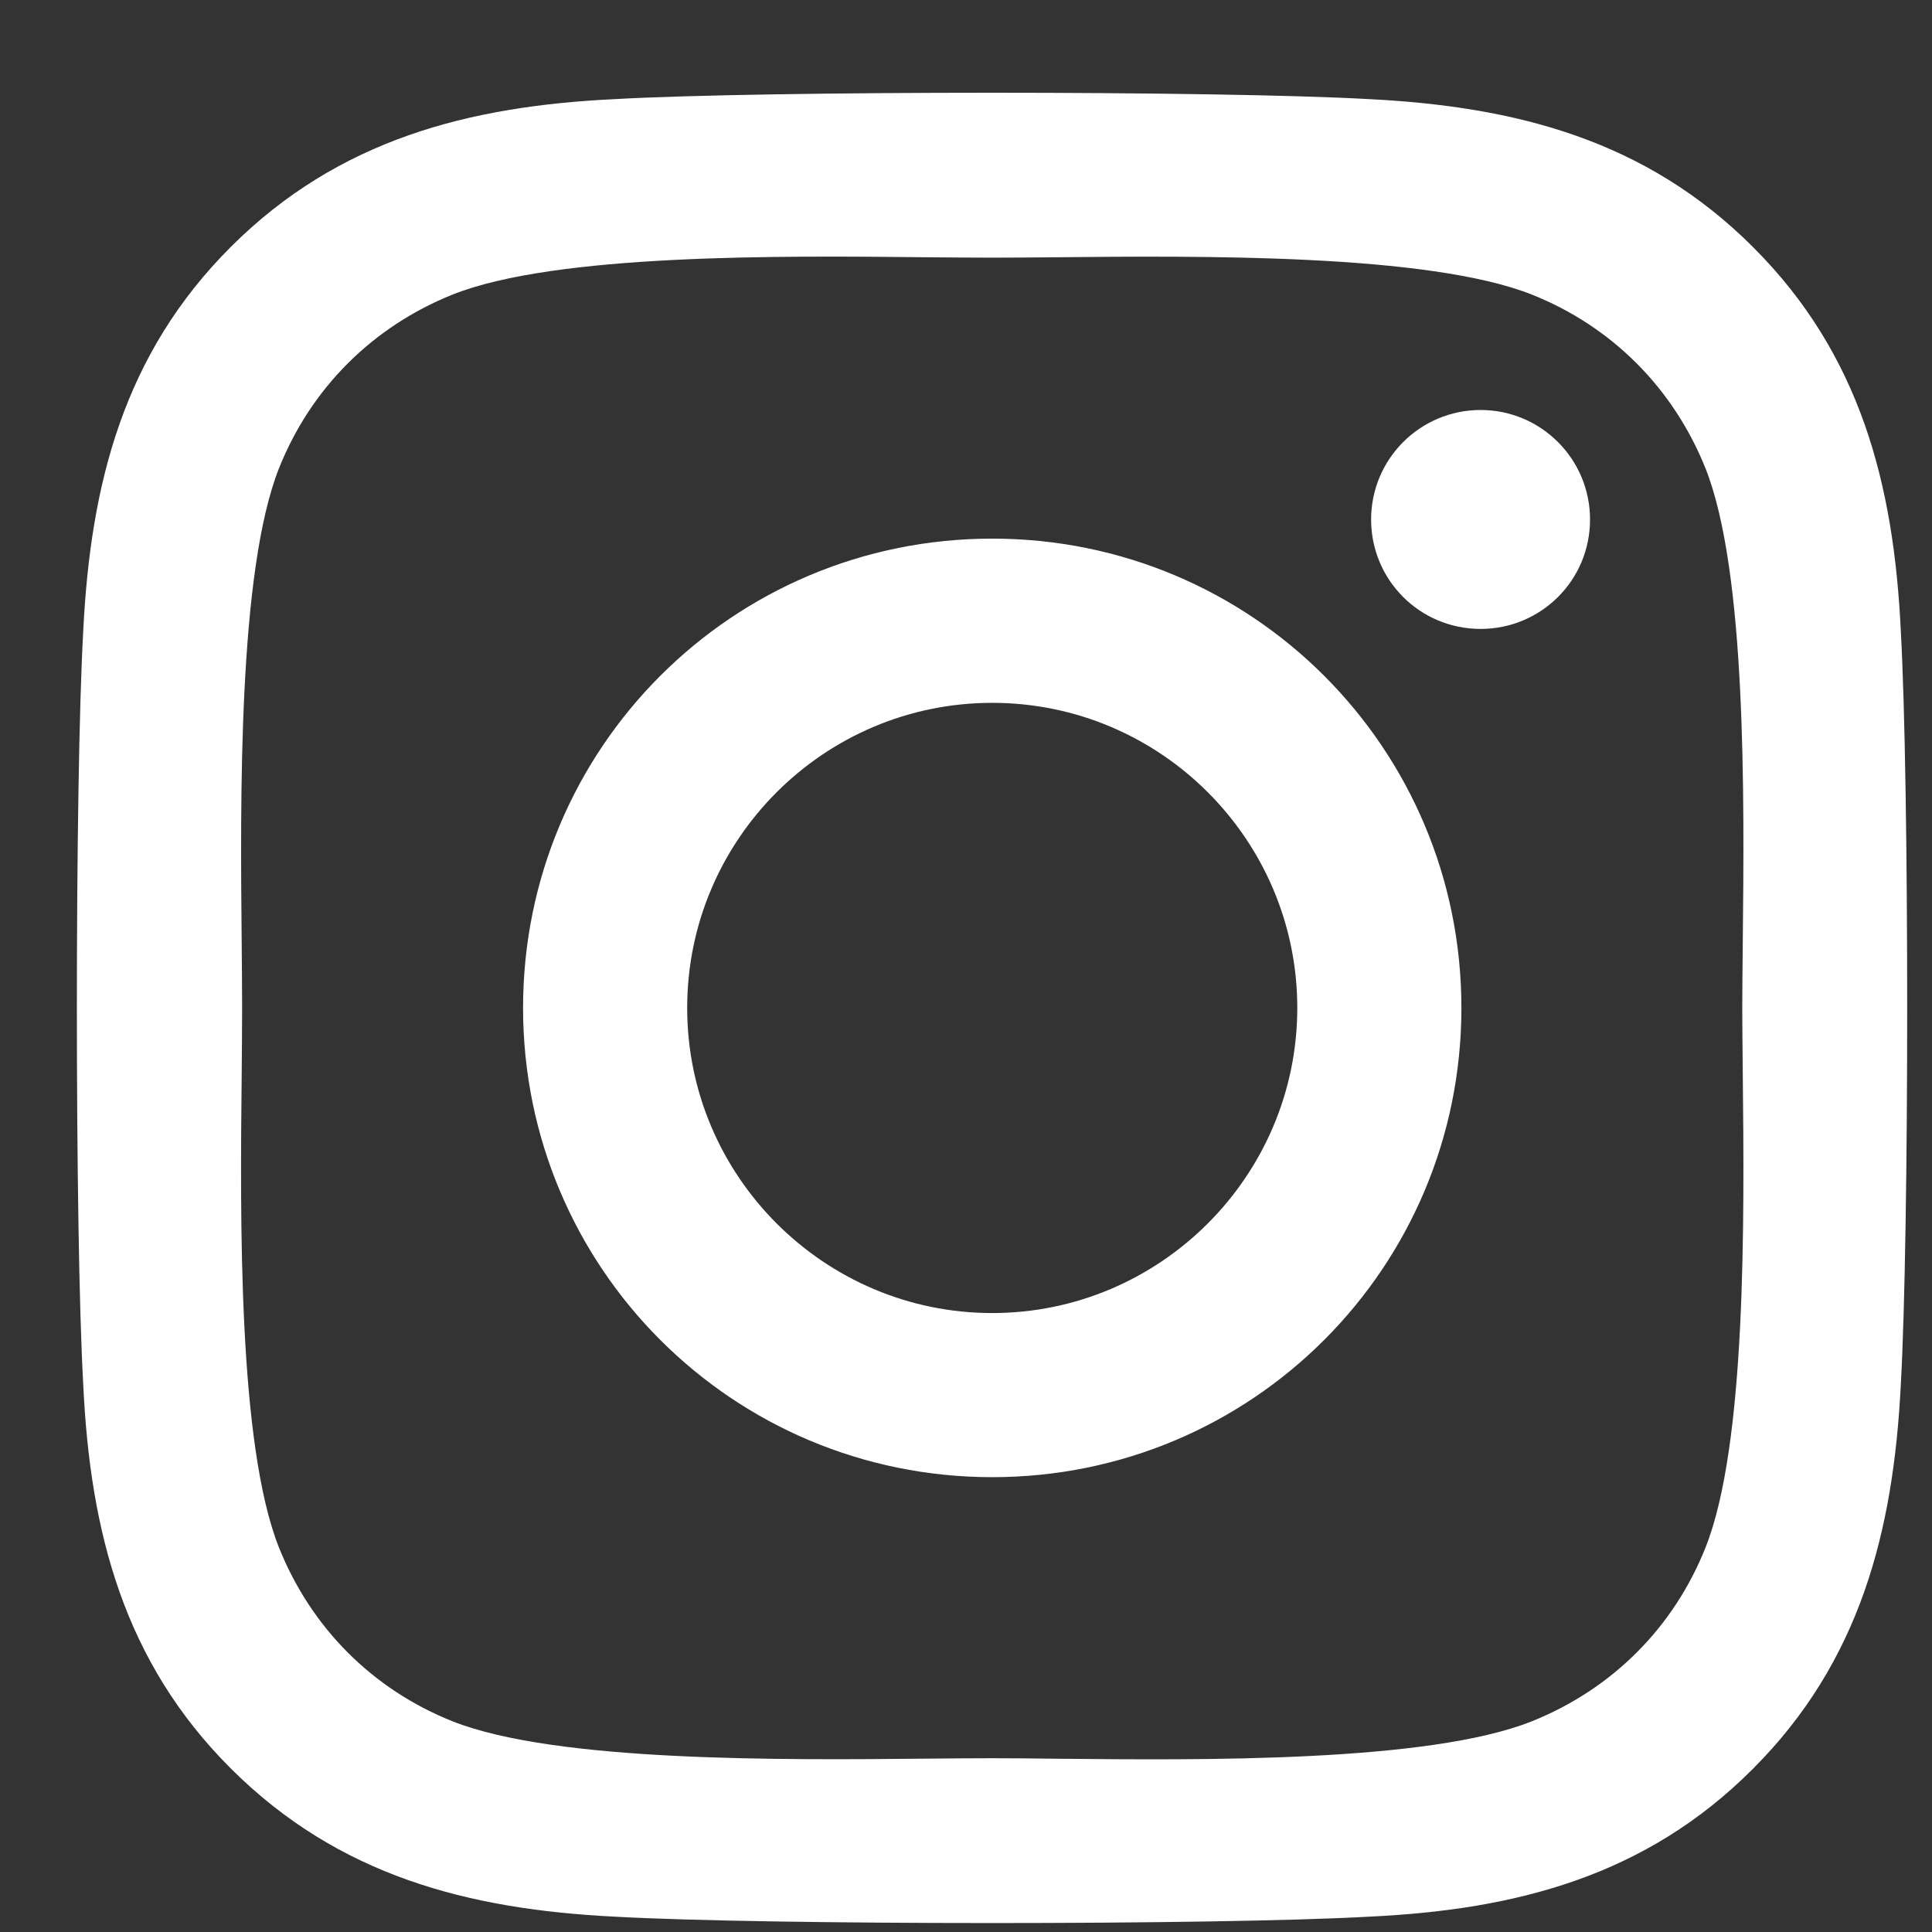 <svg width="19" height="19" viewBox="0 0 19 19" fill="none" xmlns="http://www.w3.org/2000/svg">
<rect x="0" y="0" width="19" height="19" fill="#333333" stroke="none"/>
<path fill-rule="evenodd" clip-rule="evenodd" d="M18.693 6.201C18.624 4.759 18.295 3.482 17.239 2.429C16.187 1.377 14.91 1.048 13.468 0.975C11.982 0.891 7.529 0.891 6.043 0.975C4.606 1.044 3.329 1.373 2.273 2.425C1.217 3.478 0.891 4.755 0.819 6.197C0.735 7.683 0.735 12.137 0.819 13.623C0.887 15.065 1.217 16.343 2.273 17.395C3.329 18.447 4.602 18.777 6.043 18.849C7.529 18.933 11.982 18.933 13.468 18.849C14.91 18.781 16.187 18.451 17.239 17.395C18.291 16.343 18.62 15.065 18.693 13.623C18.777 12.137 18.777 7.687 18.693 6.201ZM14.561 6.185C15.155 6.185 15.637 5.707 15.637 5.109C15.637 4.514 15.155 4.032 14.561 4.032C13.966 4.032 13.484 4.514 13.484 5.109C13.484 5.703 13.962 6.185 14.561 6.185ZM9.758 5.297C7.204 5.297 5.144 7.357 5.144 9.912C5.144 12.466 7.204 14.527 9.758 14.527C12.312 14.527 14.372 12.466 14.372 9.912C14.372 7.357 12.312 5.297 9.758 5.297ZM9.758 12.913C8.107 12.913 6.758 11.567 6.758 9.912C6.758 8.258 8.103 6.912 9.758 6.912C11.412 6.912 12.758 8.258 12.758 9.912C12.758 11.567 11.408 12.913 9.758 12.913ZM15.062 16.929C15.854 16.612 16.46 16.006 16.773 15.218C17.176 14.206 17.154 11.99 17.139 10.554C17.137 10.316 17.134 10.099 17.134 9.913C17.134 9.726 17.137 9.51 17.139 9.271C17.154 7.836 17.176 5.623 16.773 4.607C16.456 3.816 15.85 3.209 15.062 2.896C14.047 2.495 11.821 2.516 10.386 2.53C10.153 2.532 9.941 2.534 9.758 2.534C9.572 2.534 9.355 2.532 9.117 2.53C7.682 2.515 5.469 2.493 4.453 2.896C3.662 3.213 3.056 3.82 2.743 4.607C2.342 5.623 2.363 7.849 2.377 9.285C2.379 9.518 2.381 9.73 2.381 9.913C2.381 10.099 2.379 10.316 2.377 10.554C2.362 11.989 2.34 14.202 2.743 15.218C3.06 16.01 3.666 16.616 4.453 16.929C5.469 17.33 7.695 17.309 9.13 17.295C9.363 17.293 9.575 17.291 9.758 17.291C9.944 17.291 10.161 17.293 10.399 17.296C11.834 17.31 14.046 17.332 15.062 16.929Z" fill="white"/>
</svg>
